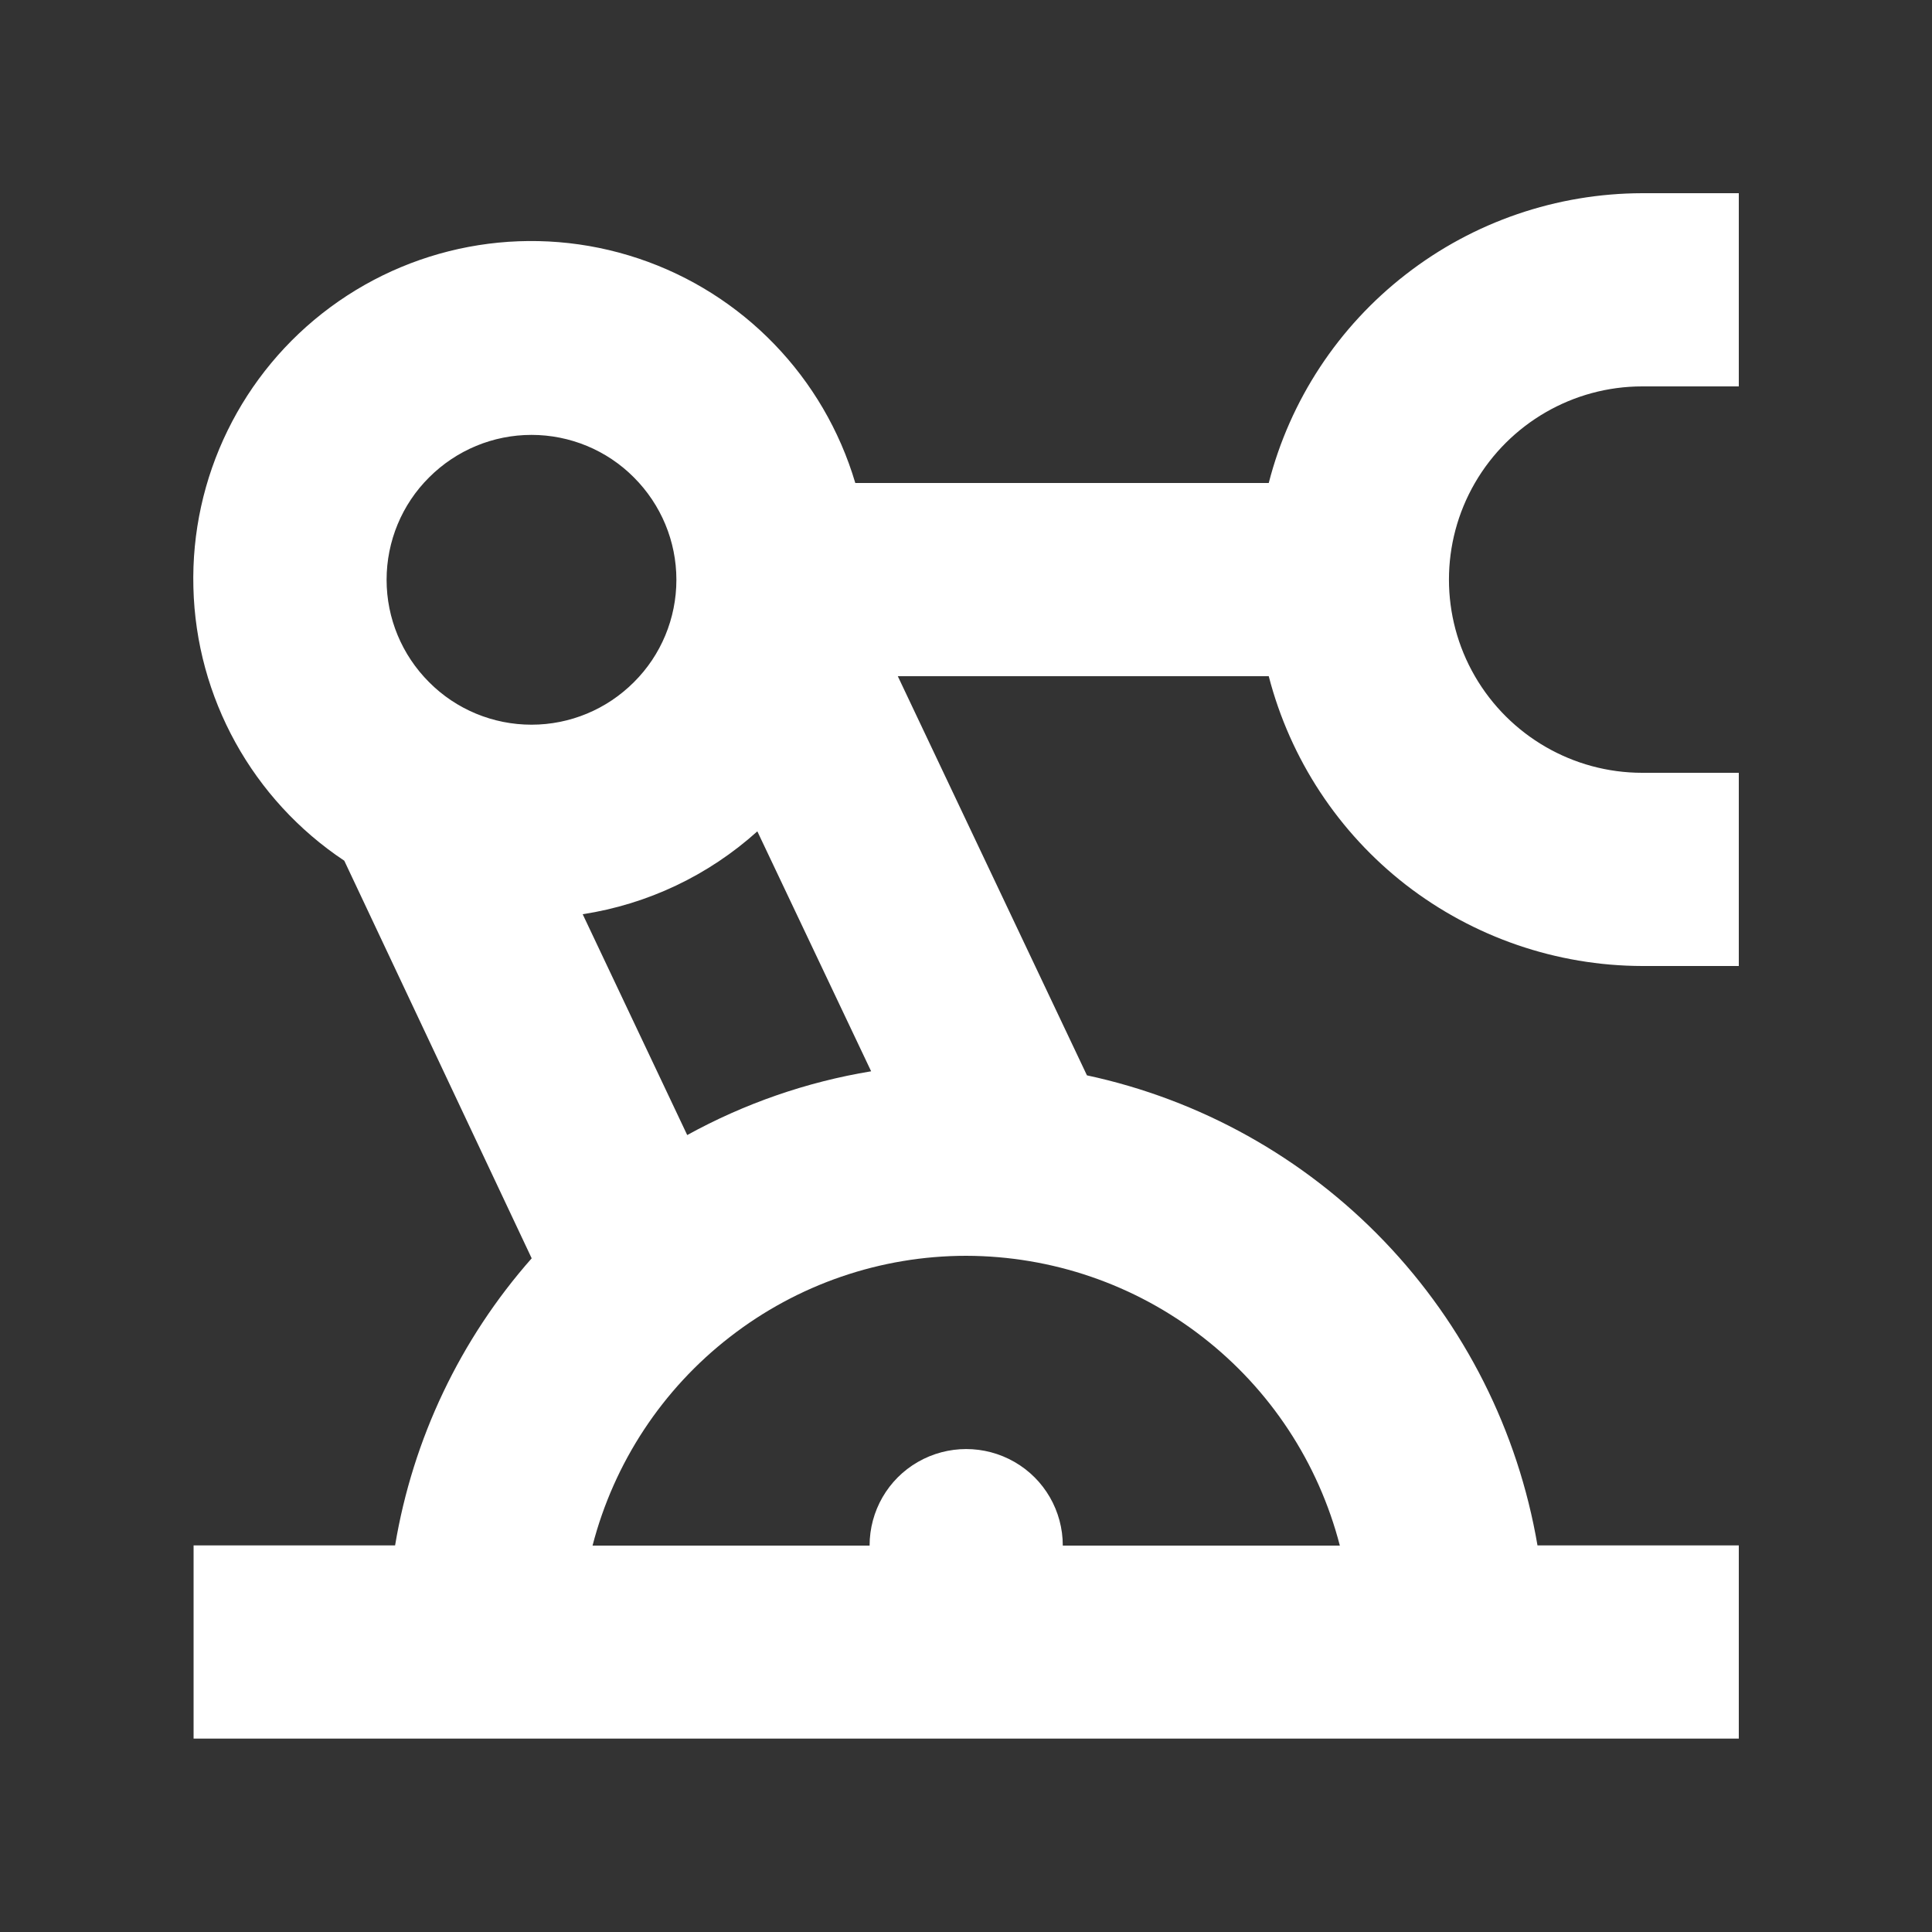 <?xml version="1.0" encoding="UTF-8"?> <!-- Generator: Adobe Illustrator 26.1.0, SVG Export Plug-In . SVG Version: 6.00 Build 0) --> <svg xmlns="http://www.w3.org/2000/svg" xmlns:xlink="http://www.w3.org/1999/xlink" id="Layer_1" x="0px" y="0px" viewBox="0 0 100 100" style="enable-background:new 0 0 100 100;" xml:space="preserve"><rect x="0" y="0" width="100" height="100" fill="#333333" stroke="none"/> <style type="text/css"> .st0{fill:#FFFFFF;} </style> <path class="st0" d="M90,79.99H79.58c-1.01-5.92-3.77-11.4-7.93-15.74c-4.16-4.34-9.52-7.33-15.39-8.59L46.47,35h19.2 c1.11,4.29,3.61,8.09,7.1,10.8c3.5,2.71,7.8,4.19,12.23,4.2h5V40h-5c-3.57,0-6.87-1.91-8.66-5c-1.79-3.09-1.79-6.91,0-10 c1.79-3.09,5.09-5,8.66-5h5v-10h-5c-4.43,0.01-8.73,1.48-12.23,4.2c-3.5,2.71-6,6.51-7.1,10.8h-21.4 c-1.62-5.47-5.81-9.81-11.22-11.62c-5.41-1.81-11.36-0.87-15.95,2.52s-7.24,8.81-7.09,14.51c0.14,5.7,3.06,10.98,7.81,14.14 l9.7,20.58c-3.7,4.19-6.15,9.34-7.07,14.86H10.02v10H90L90,79.99z M35.57,58.75l-5.41-11.43h0c3.37-0.52,6.51-2.01,9.04-4.29 l5.89,12.42l0,0C41.75,56,38.53,57.12,35.57,58.75L35.57,58.75z M27.51,22.51c1.99,0,3.9,0.79,5.3,2.2c1.41,1.41,2.2,3.31,2.2,5.3 c0,1.99-0.79,3.9-2.2,5.3c-1.41,1.41-3.31,2.2-5.3,2.2c-1.99,0-3.9-0.79-5.3-2.2c-1.41-1.41-2.2-3.31-2.2-5.3 c0-1.99,0.79-3.9,2.2-5.3C23.62,23.3,25.52,22.51,27.51,22.51z M50.01,65c4.43,0.01,8.73,1.48,12.23,4.2c3.5,2.71,6,6.51,7.11,10.8 H55.01c0-1.79-0.95-3.44-2.5-4.33c-1.55-0.89-3.45-0.89-5,0c-1.55,0.89-2.5,2.54-2.5,4.33H30.67c1.11-4.29,3.61-8.09,7.11-10.8 C41.28,66.48,45.58,65,50.01,65L50.01,65z"></path> </svg> 